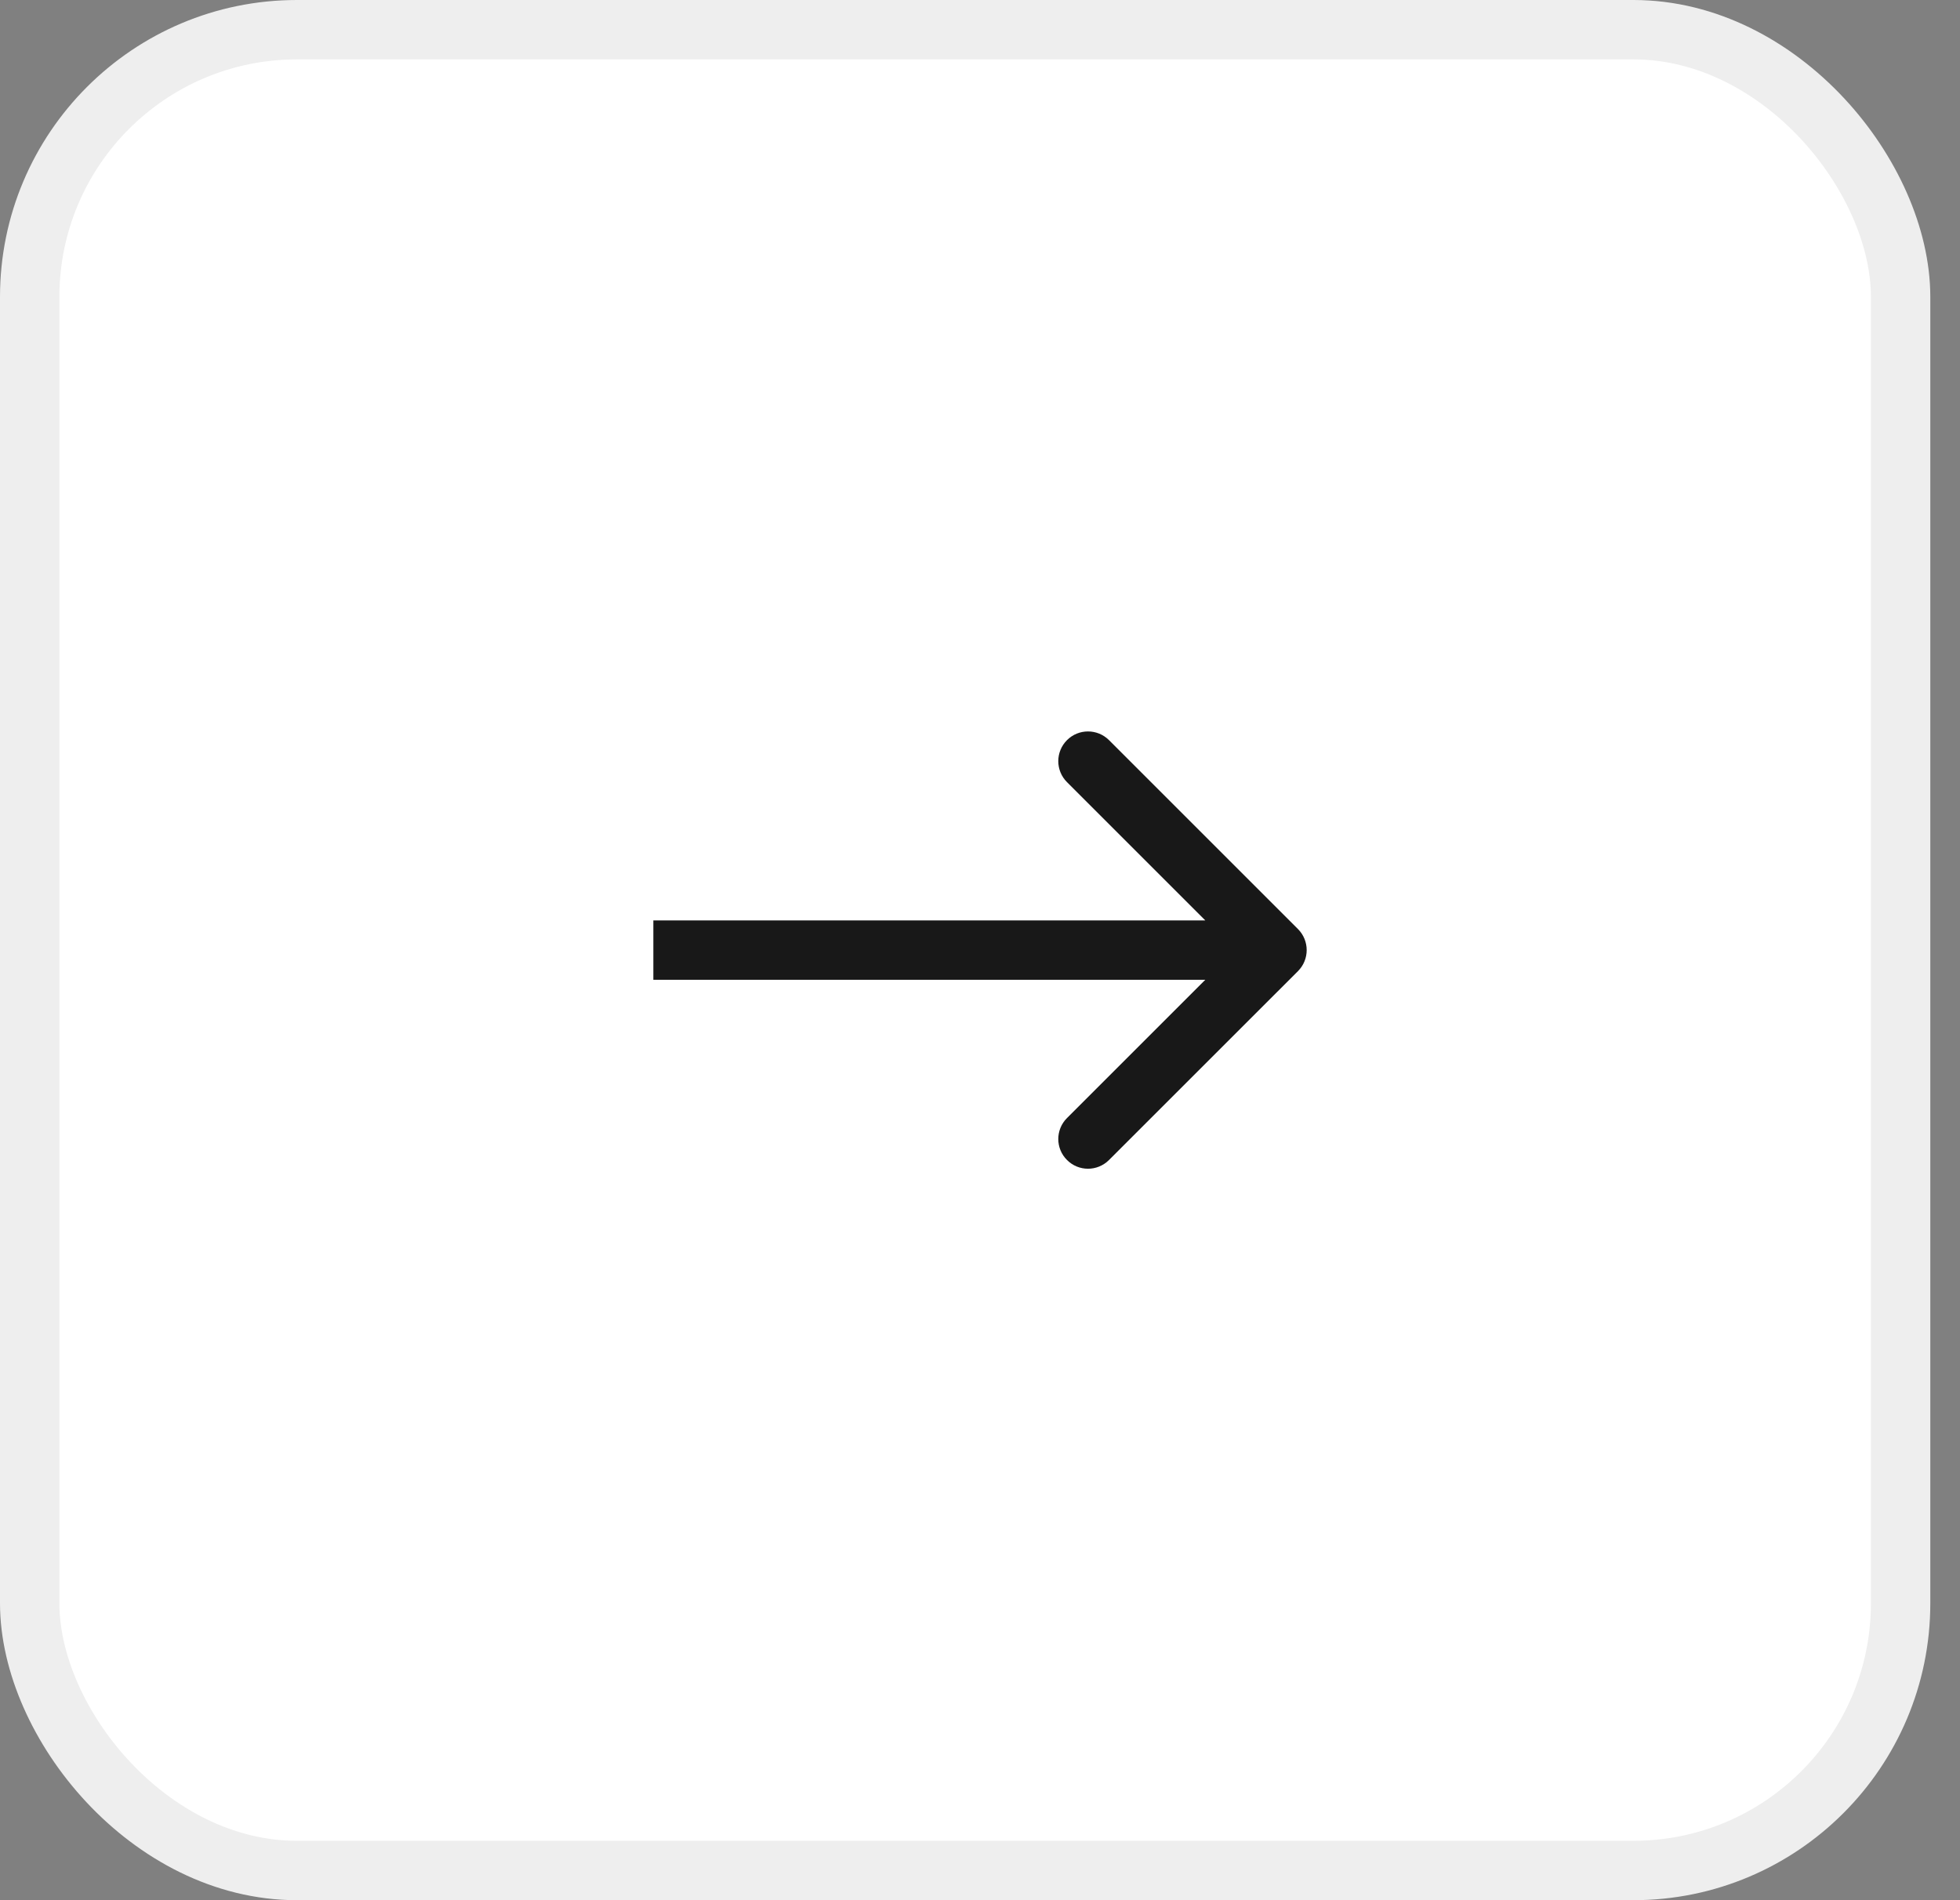 <?xml version="1.0" encoding="UTF-8"?> <svg xmlns="http://www.w3.org/2000/svg" width="33" height="32" viewBox="0 0 33 32" fill="none"><rect x="0" y="0" width="33" height="32" fill="#808080" stroke="none"/><rect x="0.5" y="0.5" width="31.5" height="31" rx="4.5" fill="white"></rect><rect x="0.5" y="0.5" width="31.5" height="31" rx="4.5" stroke="#EEEEEE"></rect><path d="M21.854 16.354C22.049 16.158 22.049 15.842 21.854 15.646L18.672 12.464C18.476 12.269 18.16 12.269 17.965 12.464C17.769 12.66 17.769 12.976 17.965 13.172L20.793 16L17.965 18.828C17.769 19.024 17.769 19.34 17.965 19.535C18.16 19.731 18.476 19.731 18.672 19.535L21.854 16.354ZM11 16L11 16.5L21.5 16.5L21.5 16L21.5 15.5L11 15.5L11 16Z" fill="#181818"></path></svg> 
